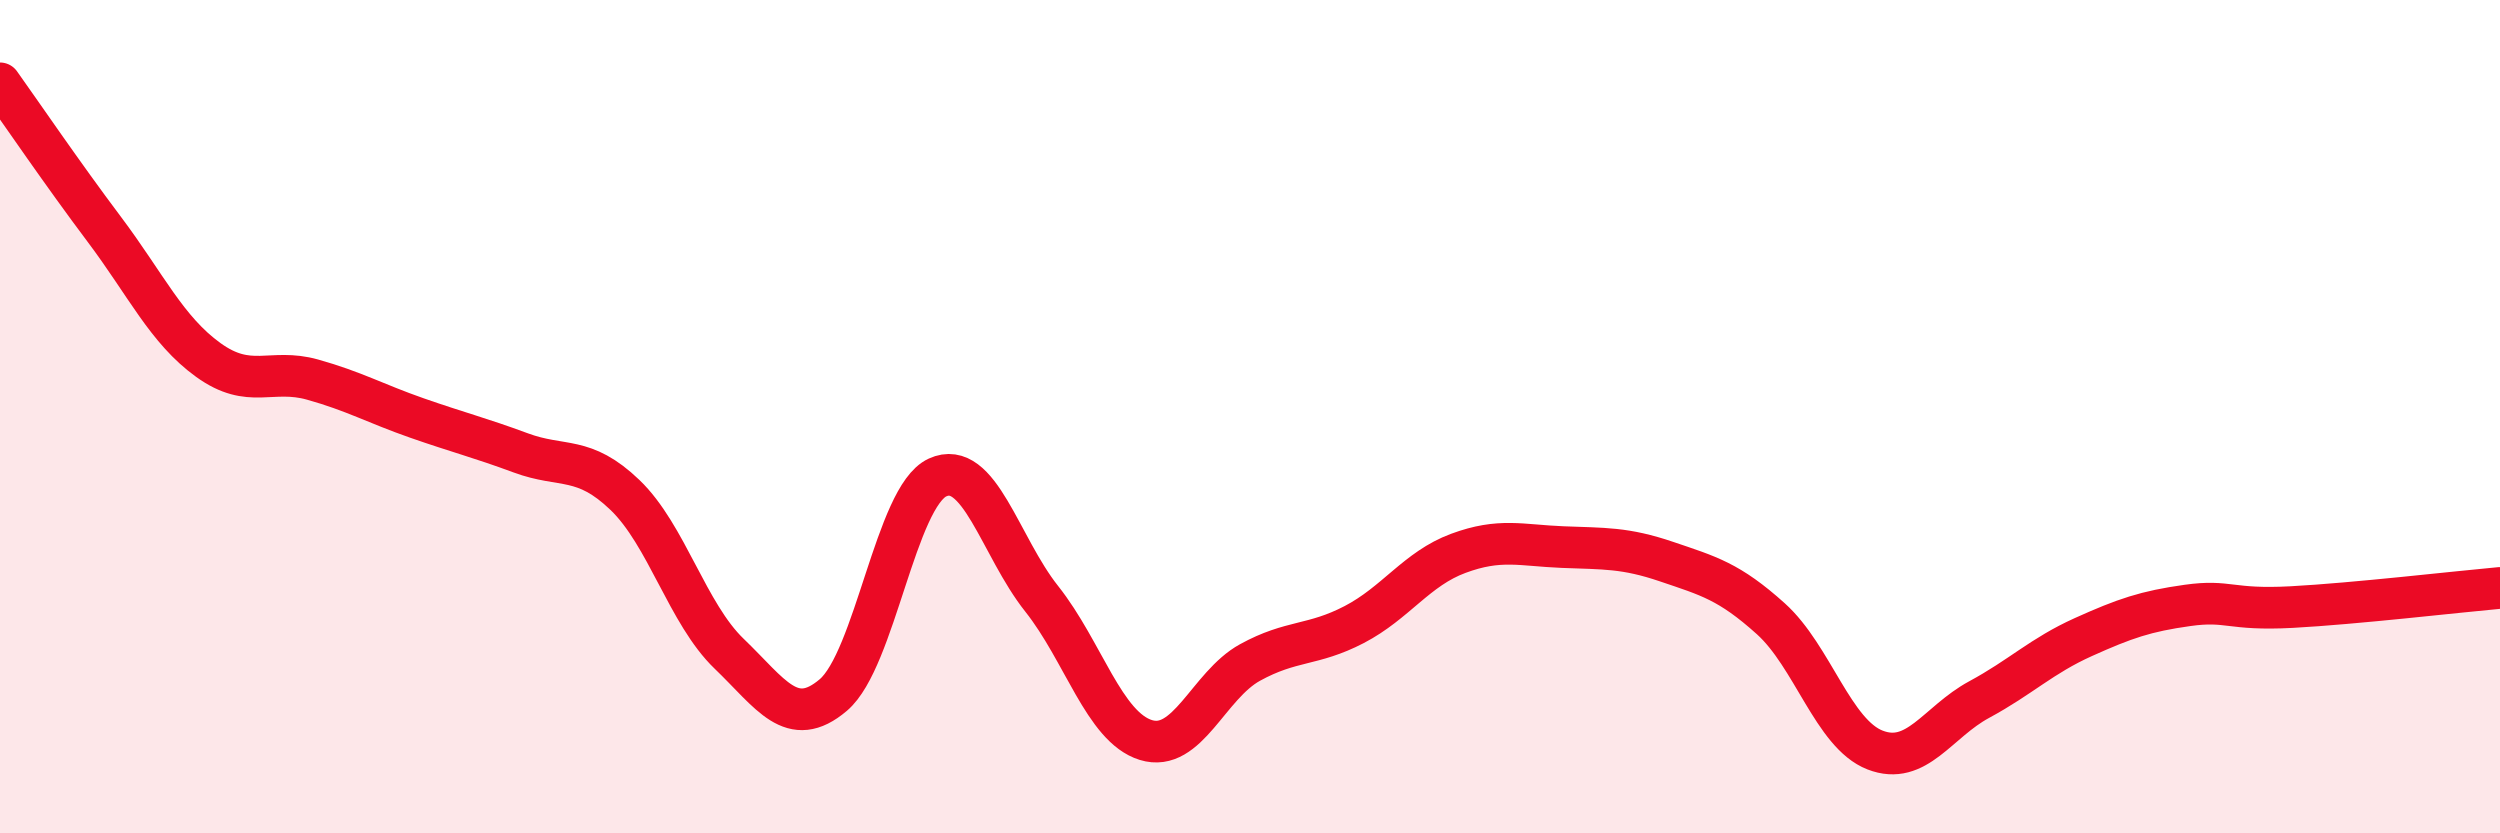 
    <svg width="60" height="20" viewBox="0 0 60 20" xmlns="http://www.w3.org/2000/svg">
      <path
        d="M 0,2 C 0.5,2.7 1.5,4.17 2.5,5.5 C 3.5,6.83 4,7.92 5,8.64 C 6,9.36 6.5,8.83 7.5,9.11 C 8.5,9.39 9,9.68 10,10.03 C 11,10.38 11.5,10.5 12.5,10.87 C 13.5,11.24 14,10.92 15,11.88 C 16,12.84 16.5,14.73 17.5,15.69 C 18.5,16.65 19,17.53 20,16.68 C 21,15.83 21.5,11.92 22.5,11.46 C 23.5,11 24,13.11 25,14.37 C 26,15.63 26.5,17.45 27.5,17.76 C 28.5,18.07 29,16.45 30,15.9 C 31,15.35 31.5,15.51 32.5,14.99 C 33.5,14.47 34,13.65 35,13.28 C 36,12.91 36.5,13.09 37.5,13.13 C 38.5,13.17 39,13.14 40,13.48 C 41,13.82 41.5,13.95 42.5,14.85 C 43.5,15.75 44,17.61 45,18 C 46,18.39 46.5,17.33 47.5,16.79 C 48.5,16.25 49,15.74 50,15.29 C 51,14.84 51.5,14.67 52.5,14.53 C 53.5,14.39 53.5,14.65 55,14.57 C 56.5,14.49 59,14.2 60,14.11L60 20L0 20Z"
        fill="#EB0A25"
        opacity="0.1"
        stroke-linecap="round"
        stroke-linejoin="round"
      />
      <path
        d="M 0,2 C 0.5,2.7 1.5,4.17 2.5,5.5 C 3.5,6.83 4,7.92 5,8.64 C 6,9.36 6.5,8.83 7.5,9.11 C 8.5,9.39 9,9.68 10,10.03 C 11,10.38 11.5,10.5 12.5,10.87 C 13.5,11.24 14,10.92 15,11.88 C 16,12.84 16.5,14.73 17.5,15.69 C 18.5,16.65 19,17.53 20,16.68 C 21,15.83 21.5,11.92 22.5,11.46 C 23.5,11 24,13.11 25,14.37 C 26,15.63 26.5,17.45 27.5,17.76 C 28.5,18.07 29,16.45 30,15.9 C 31,15.35 31.5,15.51 32.5,14.99 C 33.5,14.47 34,13.65 35,13.28 C 36,12.91 36.5,13.09 37.5,13.13 C 38.5,13.17 39,13.14 40,13.48 C 41,13.82 41.5,13.95 42.5,14.85 C 43.5,15.75 44,17.61 45,18 C 46,18.39 46.5,17.33 47.5,16.79 C 48.5,16.25 49,15.74 50,15.29 C 51,14.84 51.5,14.67 52.5,14.53 C 53.5,14.39 53.5,14.65 55,14.57 C 56.5,14.49 59,14.2 60,14.11"
        stroke="#EB0A25"
        stroke-width="1"
        fill="none"
        stroke-linecap="round"
        stroke-linejoin="round"
      />
    </svg>
  